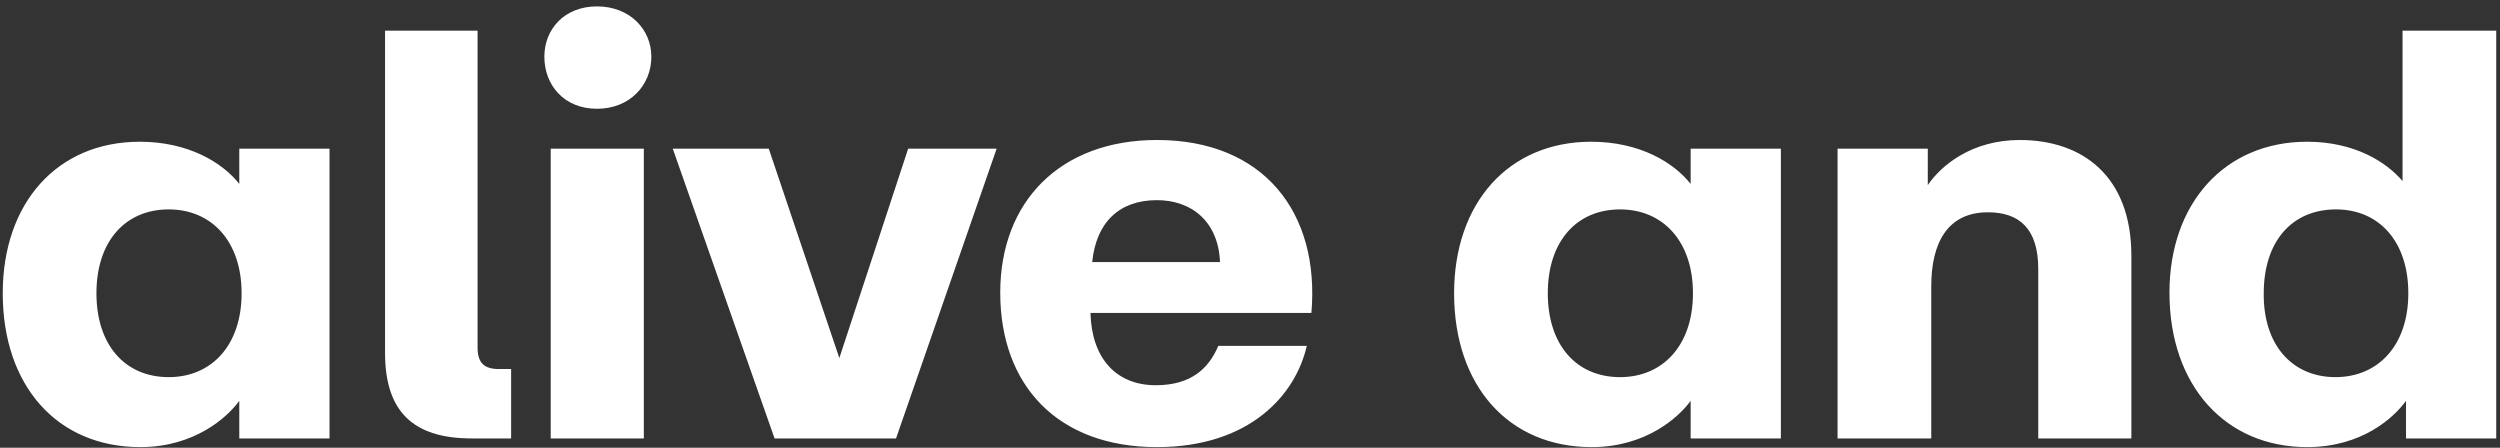 <svg width="268" height="48" viewBox="0 0 268 48" fill="none" xmlns="http://www.w3.org/2000/svg"><rect x="0" y="0" width="268" height="48" fill="#333333" stroke="none"/><path d="M15.05 47.93C6.122 47.93.294 41.358.294 31.438c0-9.672 5.828-16.244 14.694-16.244 5.208 0 8.866 2.232 10.664 4.526v-3.782h9.672V47h-9.672v-4.03c-1.302 1.798-4.836 4.96-10.602 4.96zm-4.712-16.492c0 5.518 3.038 8.99 7.75 8.99 4.588 0 7.812-3.41 7.812-8.99s-3.224-8.99-7.812-8.99c-4.65 0-7.75 3.41-7.75 8.99zM50.577 47c-6.324 0-9.3-2.914-9.3-9.176V3.29h9.92v33.976c0 1.674.744 2.294 2.294 2.294h1.302V47h-4.216zm8.46 0V15.938h9.982V47h-9.982zm-.682-40.92c0-2.914 2.108-5.394 5.642-5.394 3.534 0 5.828 2.48 5.828 5.394 0 3.038-2.294 5.58-5.828 5.58-3.534 0-5.642-2.542-5.642-5.58zM83.034 47L72.12 15.938h10.293l7.564 22.444 7.378-22.444h9.485L96.054 47h-13.02zm40.994.93c-10.664 0-16.802-6.634-16.802-16.554 0-9.796 6.448-16.368 16.802-16.368 11.408 0 17.484 7.75 16.554 18.538h-23.684c.124 4.836 2.728 7.75 7.006 7.75 3.844 0 5.704-1.86 6.696-4.216h9.486c-1.178 5.208-6.076 10.85-16.058 10.85zm-6.944-19.84h13.702c-.186-4.402-3.1-6.634-6.758-6.634-4.03 0-6.51 2.356-6.944 6.634zm53.552 19.84c-8.928 0-14.756-6.572-14.756-16.492 0-9.672 5.828-16.244 14.694-16.244 5.208 0 8.866 2.232 10.664 4.526v-3.782h9.672V47h-9.672v-4.03c-1.302 1.798-4.836 4.96-10.602 4.96zm-4.712-16.492c0 5.518 3.038 8.99 7.75 8.99 4.588 0 7.812-3.41 7.812-8.99s-3.224-8.99-7.812-8.99c-4.65 0-7.75 3.41-7.75 8.99zM196.987 47V15.938h9.672v3.906c1.426-2.108 4.712-4.836 9.858-4.836 6.758 0 11.966 3.906 11.966 12.4V47h-9.982V28.834c0-4.34-2.046-6.076-5.394-6.076-4.34 0-6.076 3.286-6.076 7.936V47h-10.044zm50.335.93c-8.742 0-14.756-6.572-14.756-16.554 0-9.61 5.952-16.182 14.756-16.182 5.084 0 8.494 2.17 10.23 4.216V3.29h10.044V47h-9.672v-4.03c-1.302 1.798-4.712 4.96-10.602 4.96zm-4.65-16.492c-.062 5.518 3.038 8.99 7.688 8.99 4.588 0 7.812-3.41 7.812-8.99s-3.162-8.99-7.75-8.99c-4.712 0-7.75 3.41-7.75 8.99z" fill="#fff"/></svg>